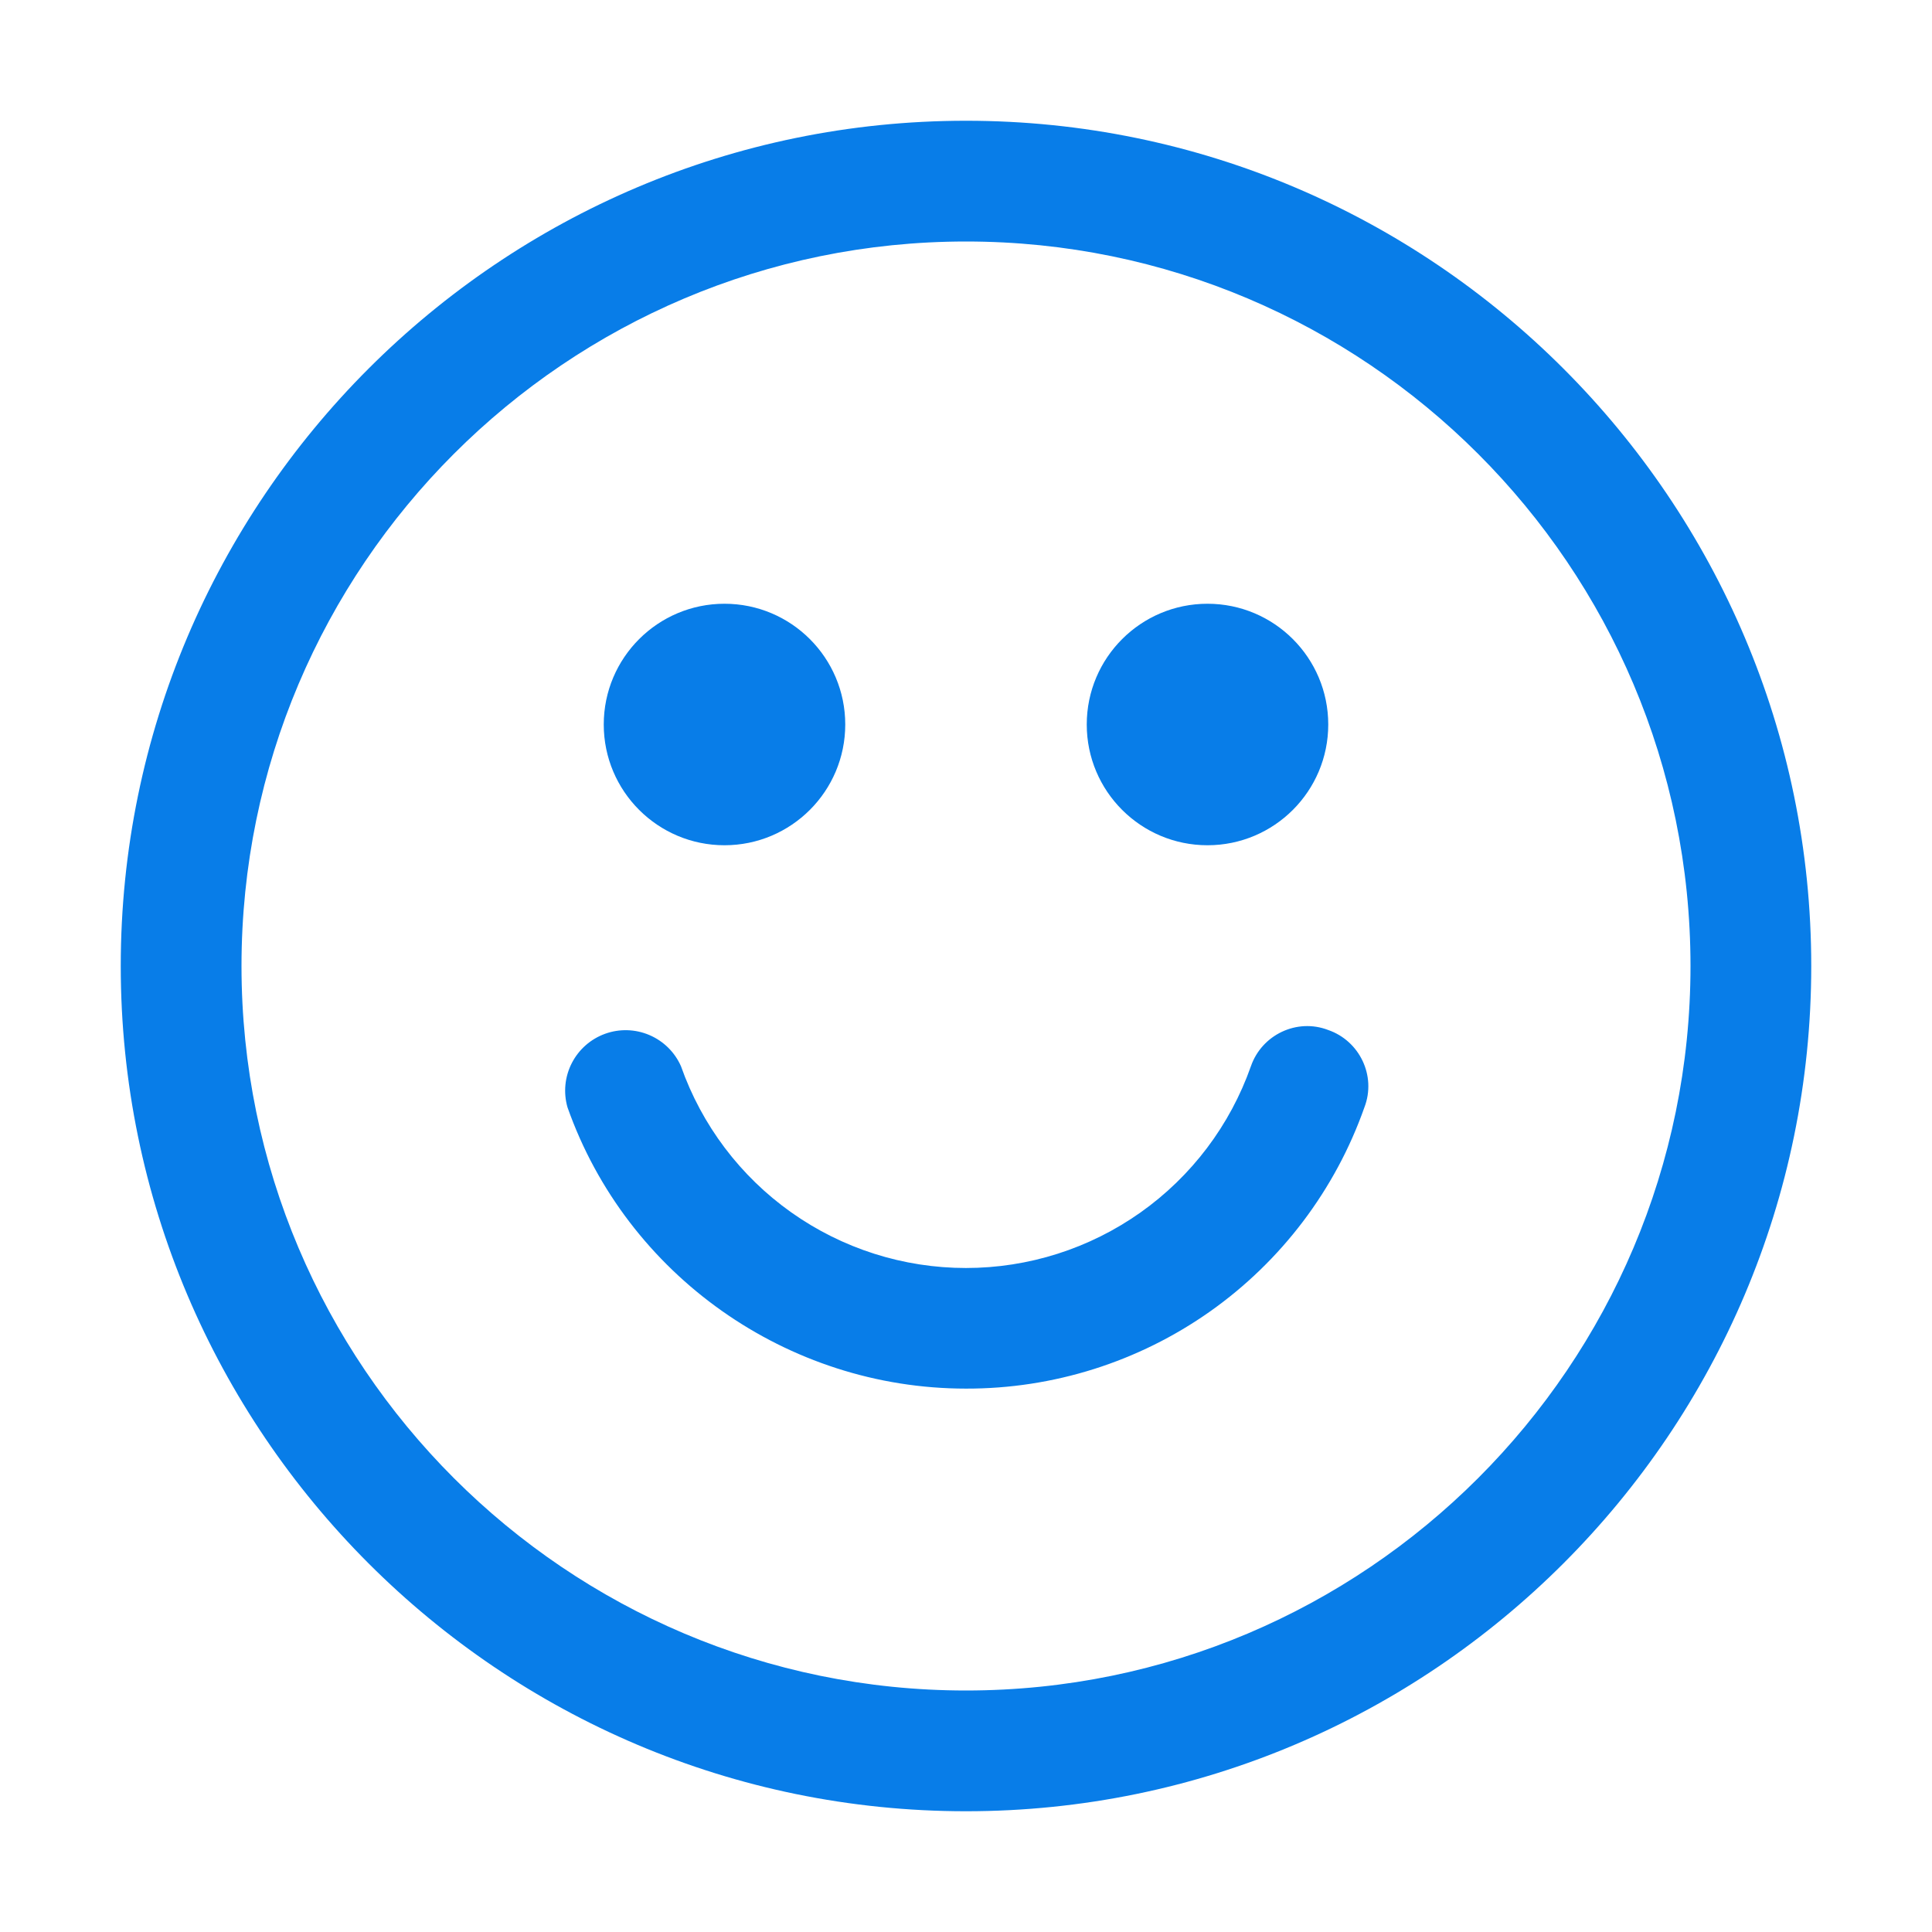 <svg width="70" height="70" viewBox="0 0 70 70" fill="none" xmlns="http://www.w3.org/2000/svg">
<path d="M26.25 30.625C28.666 30.625 30.625 28.666 30.625 26.25C30.625 23.834 28.666 21.875 26.25 21.875C23.834 21.875 21.875 23.834 21.875 26.25C21.875 28.666 23.834 30.625 26.25 30.625Z" fill="#087DE8"/>
<path d="M43.75 30.625C46.166 30.625 48.125 28.666 48.125 26.25C48.125 23.834 46.166 21.875 43.75 21.875C41.334 21.875 39.375 23.834 39.375 26.25C39.375 28.666 41.334 30.625 43.75 30.625Z" fill="#087DE8"/>
<path d="M35 65.625C18.113 65.625 4.375 51.888 4.375 35C4.375 18.113 18.113 4.375 35 4.375C51.888 4.375 65.625 18.113 65.625 35C65.625 51.888 51.888 65.625 35 65.625ZM35 8.75C20.519 8.75 8.75 20.519 8.75 35C8.75 49.481 20.519 61.25 35 61.25C49.481 61.25 61.25 49.481 61.25 35C61.25 20.519 49.481 8.75 35 8.75Z" fill="#087DE8"/>
<path d="M34.998 50.312C28.523 50.312 22.704 46.2 20.561 40.119C20.408 39.585 20.464 39.013 20.717 38.519C20.97 38.025 21.401 37.645 21.923 37.456C22.445 37.267 23.019 37.284 23.529 37.502C24.04 37.72 24.449 38.123 24.673 38.631C25.426 40.769 26.823 42.62 28.672 43.929C30.522 45.239 32.732 45.942 34.998 45.942C37.264 45.942 39.474 45.239 41.324 43.929C43.173 42.62 44.571 40.769 45.323 38.631C45.717 37.494 46.986 36.881 48.123 37.319C49.261 37.712 49.873 38.981 49.436 40.119C48.383 43.105 46.428 45.69 43.842 47.517C41.255 49.343 38.164 50.32 34.998 50.312Z" fill="#087DE8"/>
</svg>
